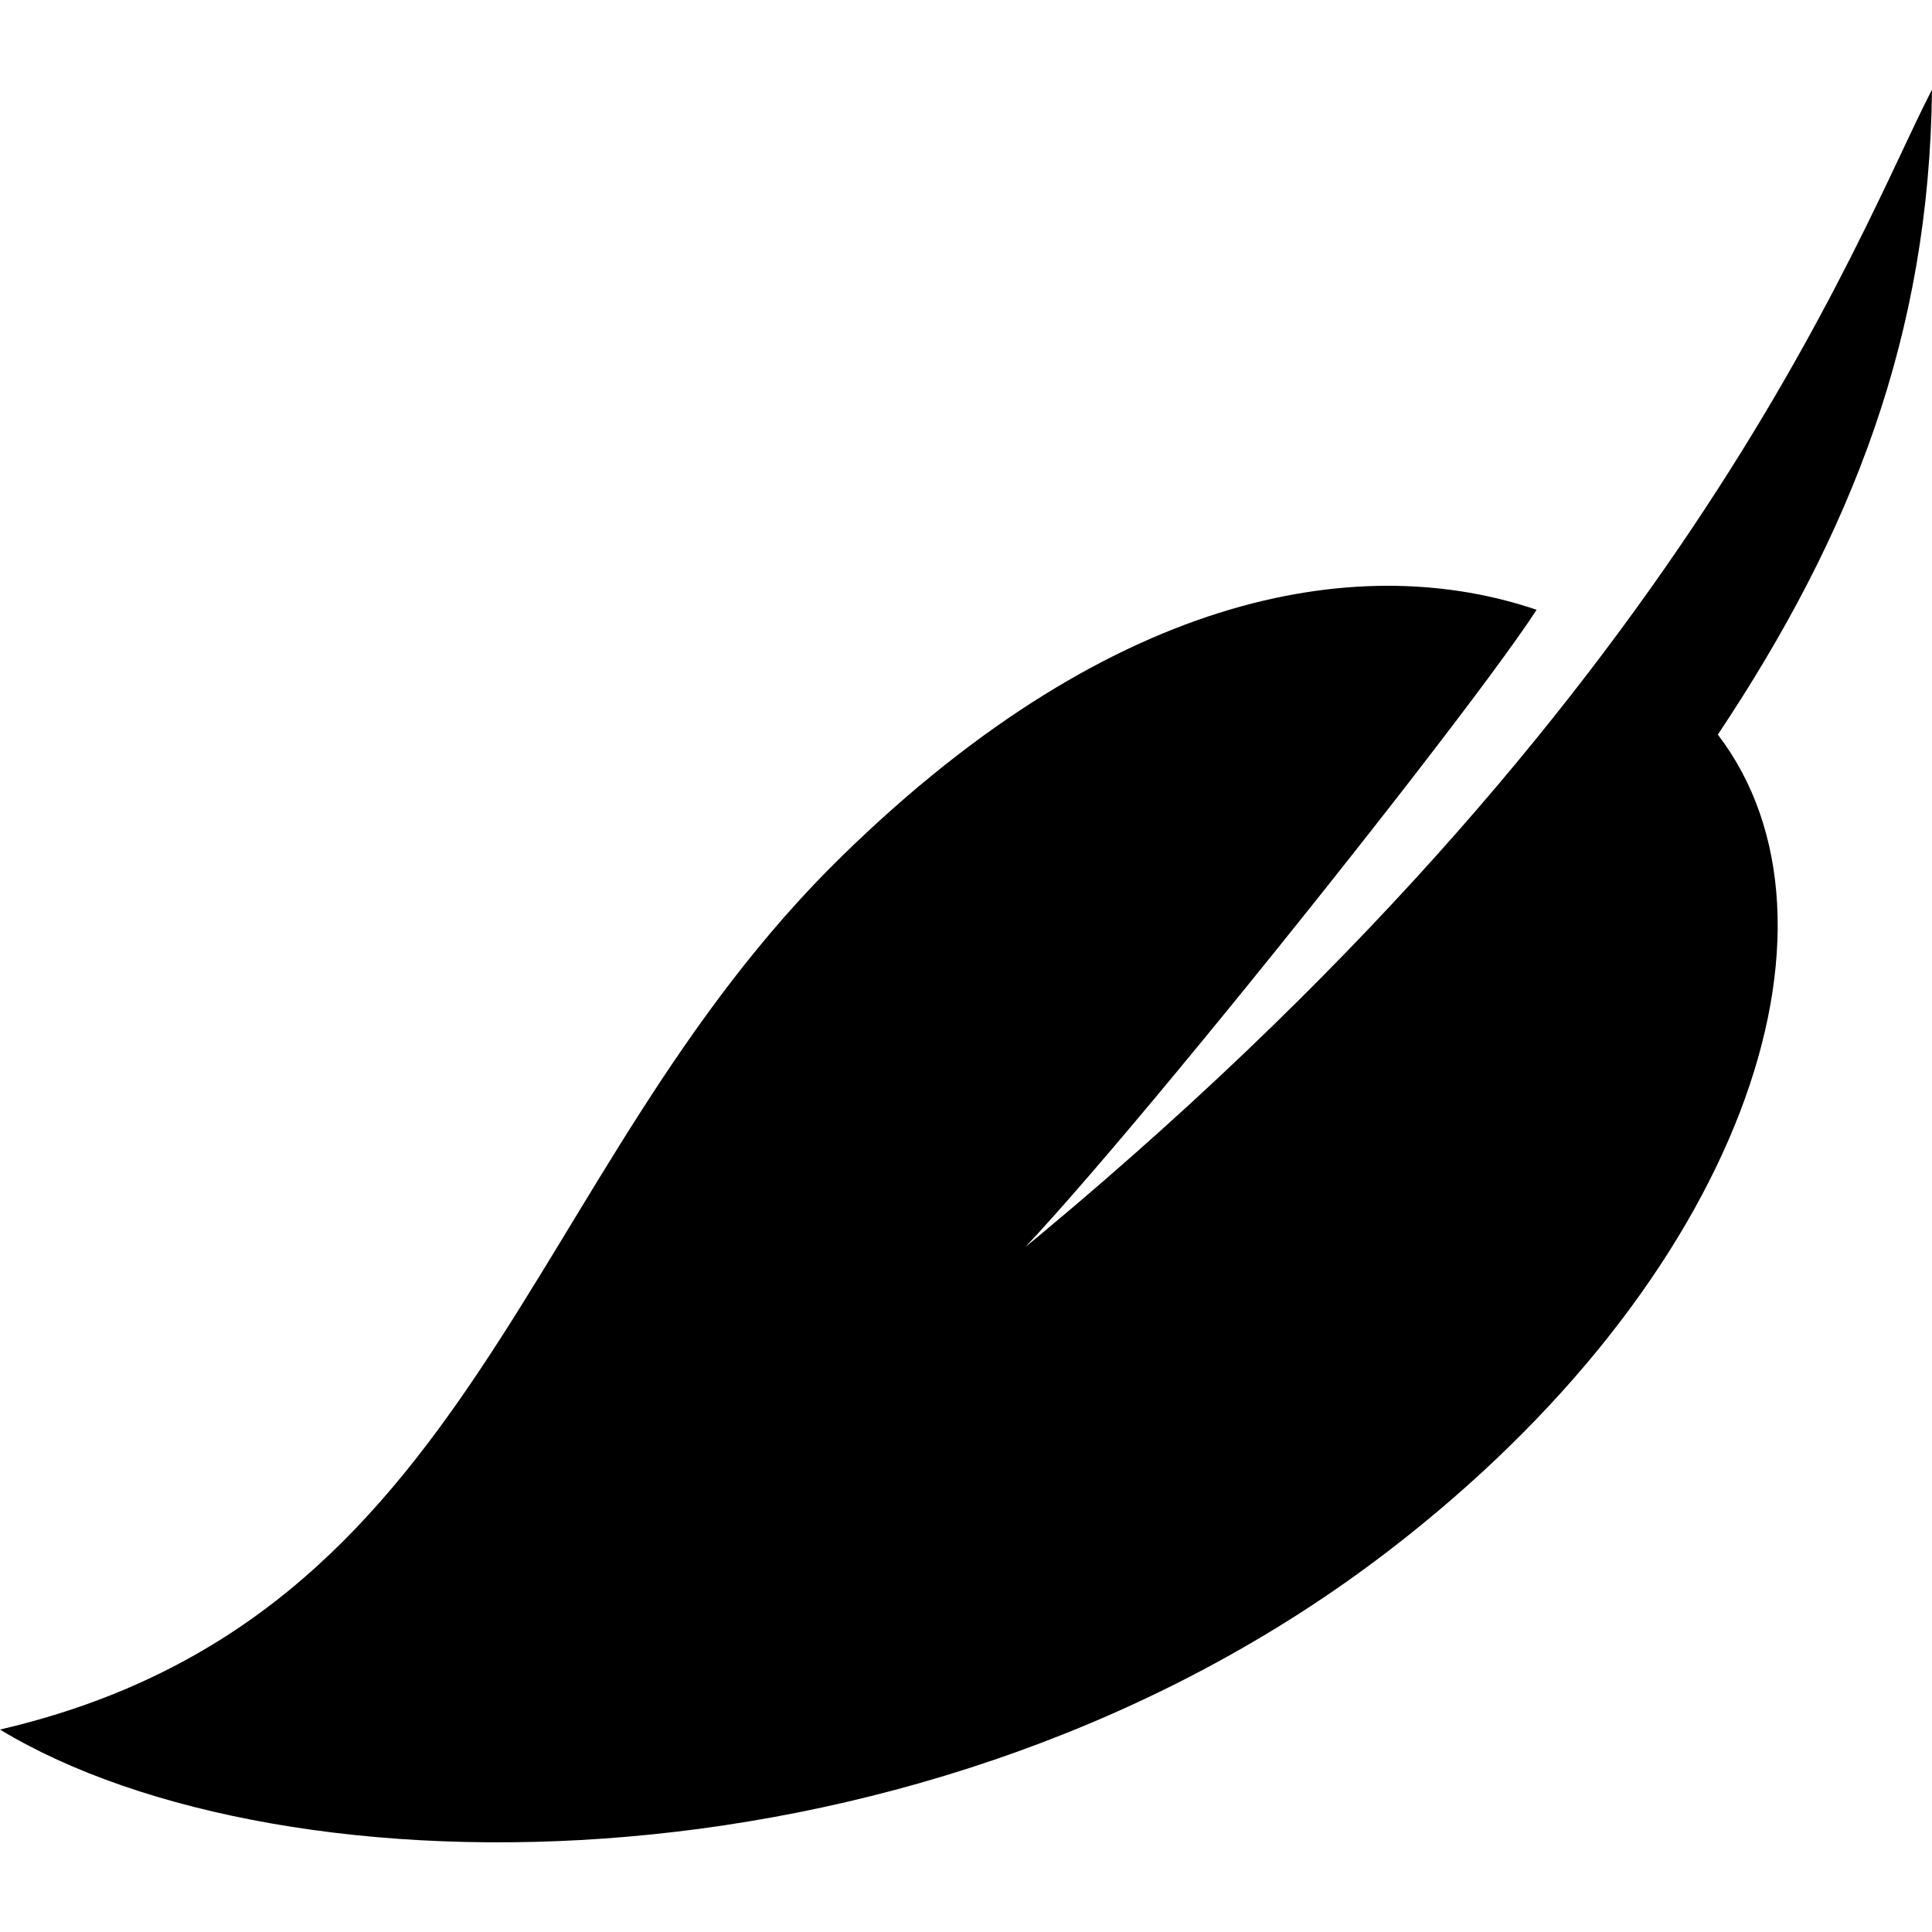 <?xml version="1.0" encoding="iso-8859-1"?>
<!-- Uploaded to: SVG Repo, www.svgrepo.com, Generator: SVG Repo Mixer Tools -->
<!DOCTYPE svg PUBLIC "-//W3C//DTD SVG 1.1//EN" "http://www.w3.org/Graphics/SVG/1.1/DTD/svg11.dtd">
<svg fill="#000000" height="800px" width="800px" version="1.1" id="Capa_1" xmlns="http://www.w3.org/2000/svg" xmlns:xlink="http://www.w3.org/1999/xlink" 
	 viewBox="0 0 485.587 485.587" xml:space="preserve">
<path d="M245.882,323.069c0,10.782,119.955-138.316,140.33-169.806c-42.419-14.403-104.745-6.47-174.781,62.094
	C130.503,294.575,120.868,406.579,0,434.706c71.223,43.123,233.578,43.578,348.819-44.783
	c89.068-68.281,119.284-157.736,82.941-205.289c33.728-50.591,53.155-100.399,53.826-162.097
	C466.916,58.38,423.156,180.771,245.882,323.069z"/>
</svg>